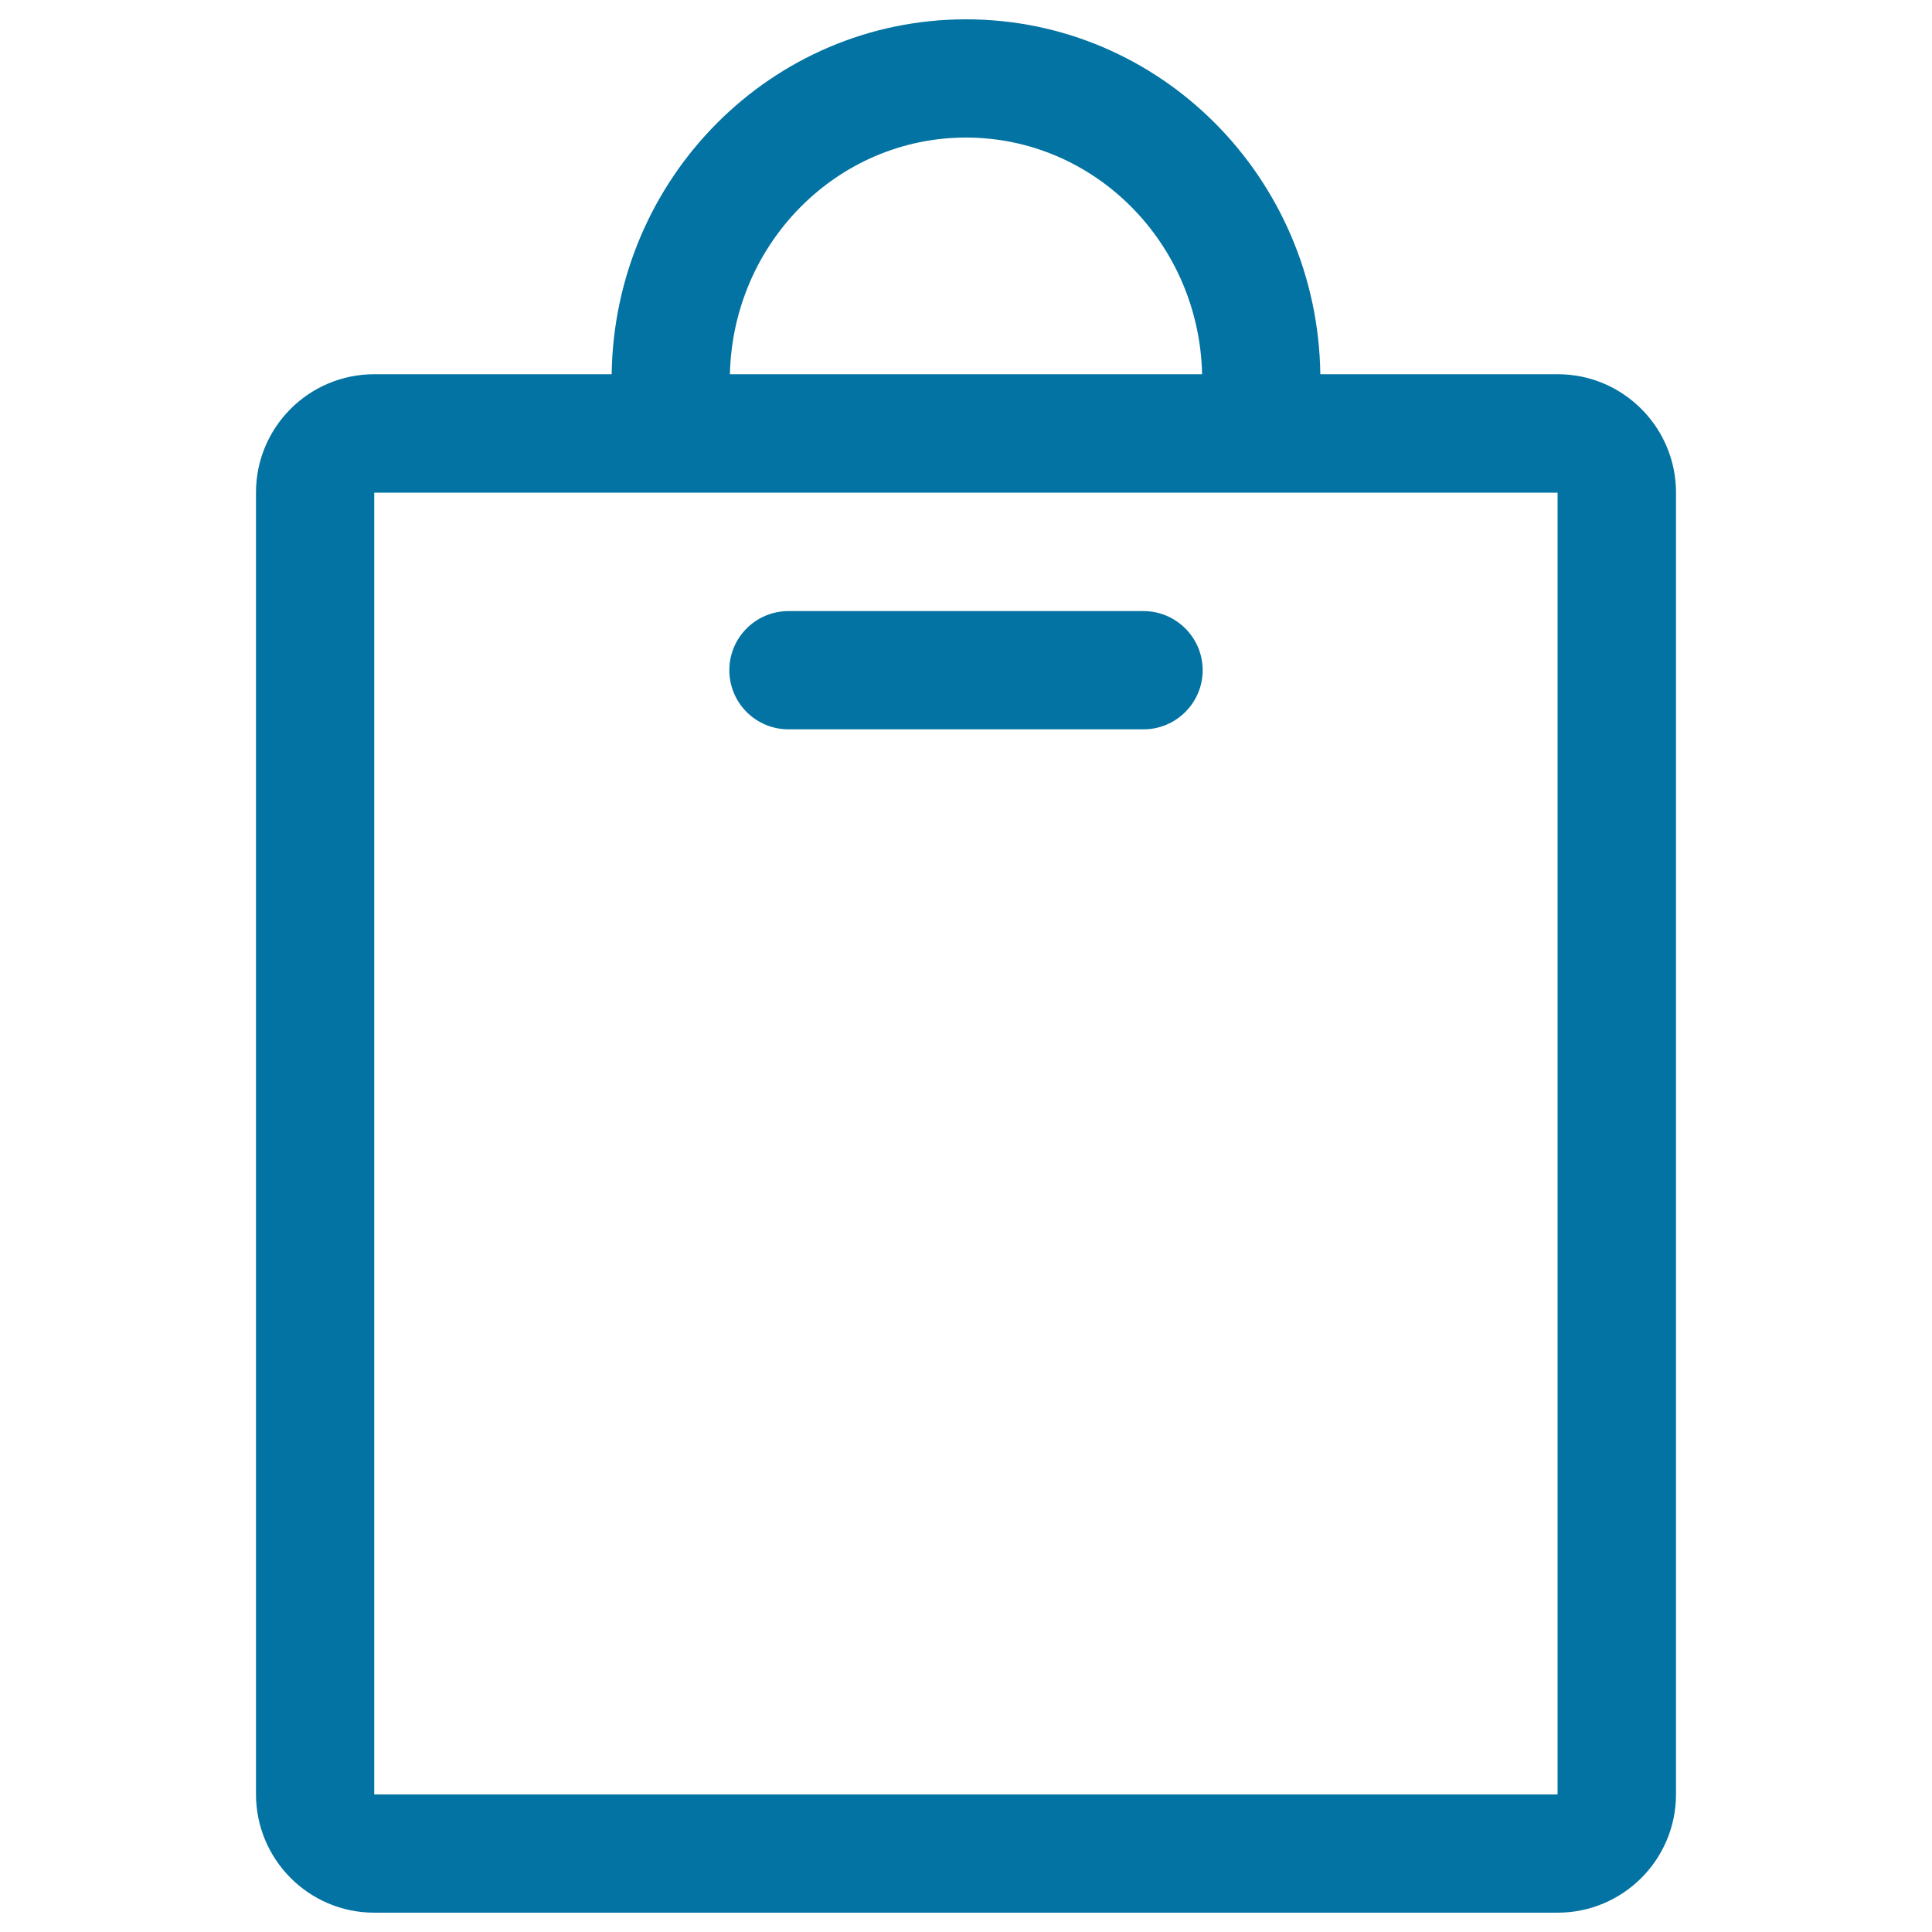 <svg xmlns="http://www.w3.org/2000/svg" viewBox="0 0 1000 1000" style="fill:#0273a2">
<title>Shopping Paper Bag SVG icon</title>
<g><g><g><g><path d="M806.3,193.7H683.4C682,92,600.5,10,500,10c-100.5,0-182,82-183.4,183.7H193.7c-33.8,0-61.2,27.4-61.2,61.2v673.8c0,33.8,27.4,61.3,61.2,61.3h612.5c33.8,0,61.3-27.4,61.3-61.3V255C867.5,221.2,840.1,193.7,806.3,193.7z M500,71.2c66.6,0,120.7,54.7,122.2,122.5H377.8C379.3,125.9,433.4,71.2,500,71.2z M806.3,928.8H193.7V255h612.5V928.8z"/><path d="M408.1,377.5h183.8c16.8,0,30.6-13.7,30.6-30.6c0-16.9-13.8-30.6-30.6-30.6H408.1c-16.9,0-30.6,13.7-30.6,30.6C377.5,363.8,391.2,377.5,408.1,377.5z"/></g></g></g></g>
</svg>